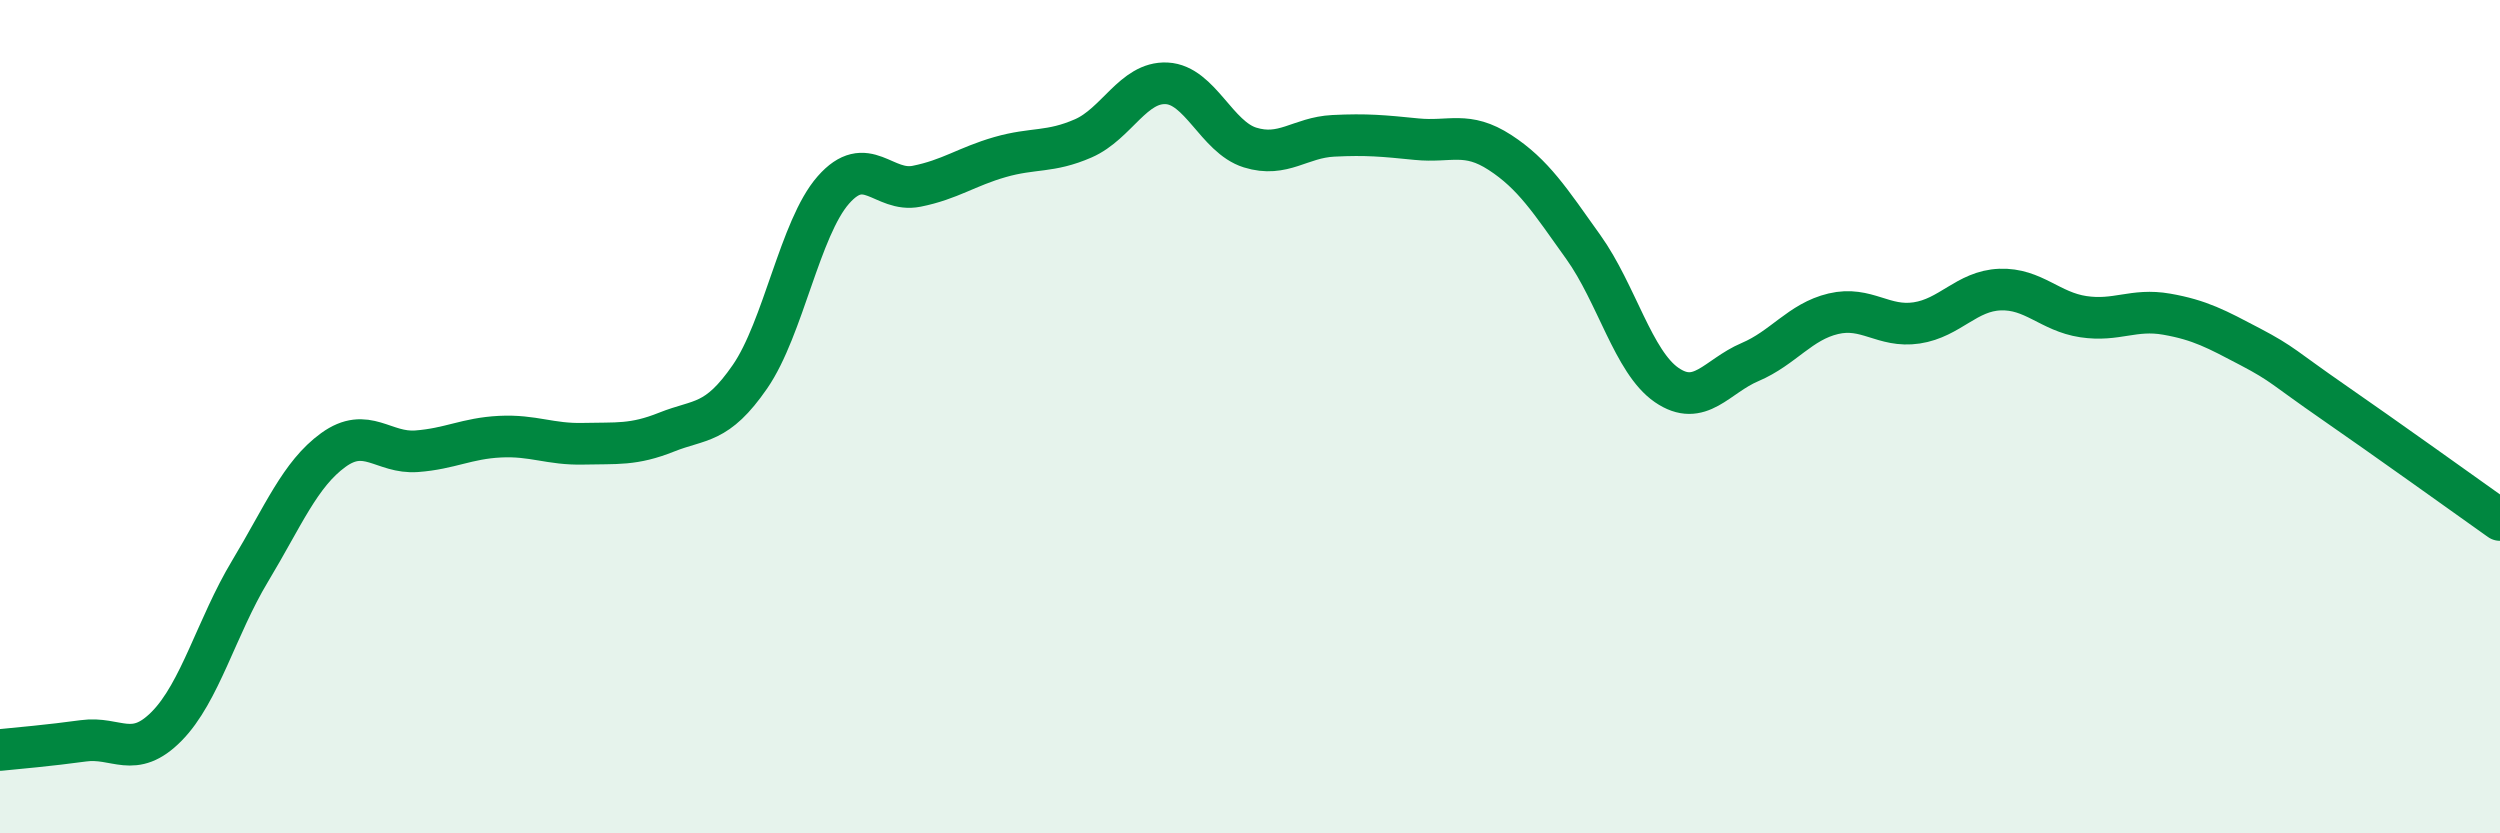 
    <svg width="60" height="20" viewBox="0 0 60 20" xmlns="http://www.w3.org/2000/svg">
      <path
        d="M 0,18 C 0.4,17.96 1.2,17.89 2,17.78 C 2.8,17.67 3.2,18.24 4,17.43 C 4.8,16.62 5.2,15.04 6,13.71 C 6.8,12.38 7.2,11.38 8,10.8 C 8.8,10.22 9.2,10.89 10,10.83 C 10.8,10.77 11.2,10.52 12,10.48 C 12.8,10.44 13.2,10.67 14,10.65 C 14.8,10.63 15.2,10.69 16,10.37 C 16.8,10.05 17.2,10.2 18,9.04 C 18.8,7.88 19.2,5.47 20,4.56 C 20.8,3.65 21.2,4.63 22,4.47 C 22.8,4.31 23.2,4 24,3.77 C 24.8,3.54 25.2,3.67 26,3.32 C 26.8,2.97 27.2,1.96 28,2 C 28.8,2.04 29.2,3.29 30,3.54 C 30.8,3.79 31.2,3.3 32,3.26 C 32.8,3.22 33.2,3.26 34,3.34 C 34.8,3.42 35.2,3.14 36,3.66 C 36.8,4.18 37.2,4.81 38,5.93 C 38.8,7.05 39.2,8.69 40,9.24 C 40.8,9.79 41.2,9.03 42,8.69 C 42.8,8.35 43.2,7.72 44,7.53 C 44.8,7.34 45.2,7.87 46,7.75 C 46.8,7.63 47.2,6.98 48,6.95 C 48.8,6.92 49.2,7.48 50,7.6 C 50.8,7.72 51.2,7.4 52,7.54 C 52.8,7.68 53.2,7.9 54,8.32 C 54.8,8.74 54.8,8.82 56,9.65 C 57.2,10.48 59.2,11.91 60,12.48L60 20L0 20Z"
        fill="#008740"
        opacity="0.1"
        stroke-linecap="round"
        stroke-linejoin="round"
      />
      <path
        d="M 0,18 C 0.4,17.96 1.2,17.89 2,17.78 C 2.8,17.67 3.2,18.24 4,17.43 C 4.8,16.62 5.2,15.04 6,13.71 C 6.8,12.38 7.2,11.38 8,10.8 C 8.8,10.22 9.2,10.89 10,10.83 C 10.8,10.77 11.2,10.52 12,10.48 C 12.8,10.44 13.2,10.67 14,10.65 C 14.8,10.63 15.2,10.69 16,10.37 C 16.8,10.05 17.2,10.2 18,9.04 C 18.8,7.88 19.2,5.47 20,4.56 C 20.8,3.65 21.2,4.63 22,4.47 C 22.8,4.31 23.2,4 24,3.77 C 24.8,3.54 25.2,3.67 26,3.32 C 26.8,2.97 27.2,1.96 28,2 C 28.8,2.04 29.2,3.29 30,3.54 C 30.8,3.79 31.2,3.3 32,3.26 C 32.8,3.22 33.2,3.26 34,3.34 C 34.8,3.42 35.2,3.14 36,3.66 C 36.8,4.18 37.2,4.81 38,5.93 C 38.8,7.05 39.2,8.69 40,9.24 C 40.8,9.79 41.2,9.03 42,8.69 C 42.8,8.35 43.2,7.72 44,7.53 C 44.8,7.34 45.2,7.87 46,7.75 C 46.8,7.63 47.2,6.98 48,6.95 C 48.8,6.92 49.2,7.48 50,7.6 C 50.8,7.72 51.2,7.4 52,7.54 C 52.8,7.68 53.2,7.9 54,8.32 C 54.8,8.74 54.8,8.82 56,9.65 C 57.2,10.48 59.2,11.91 60,12.48"
        stroke="#008740"
        stroke-width="1"
        fill="none"
        stroke-linecap="round"
        stroke-linejoin="round"
      />
    </svg>
  